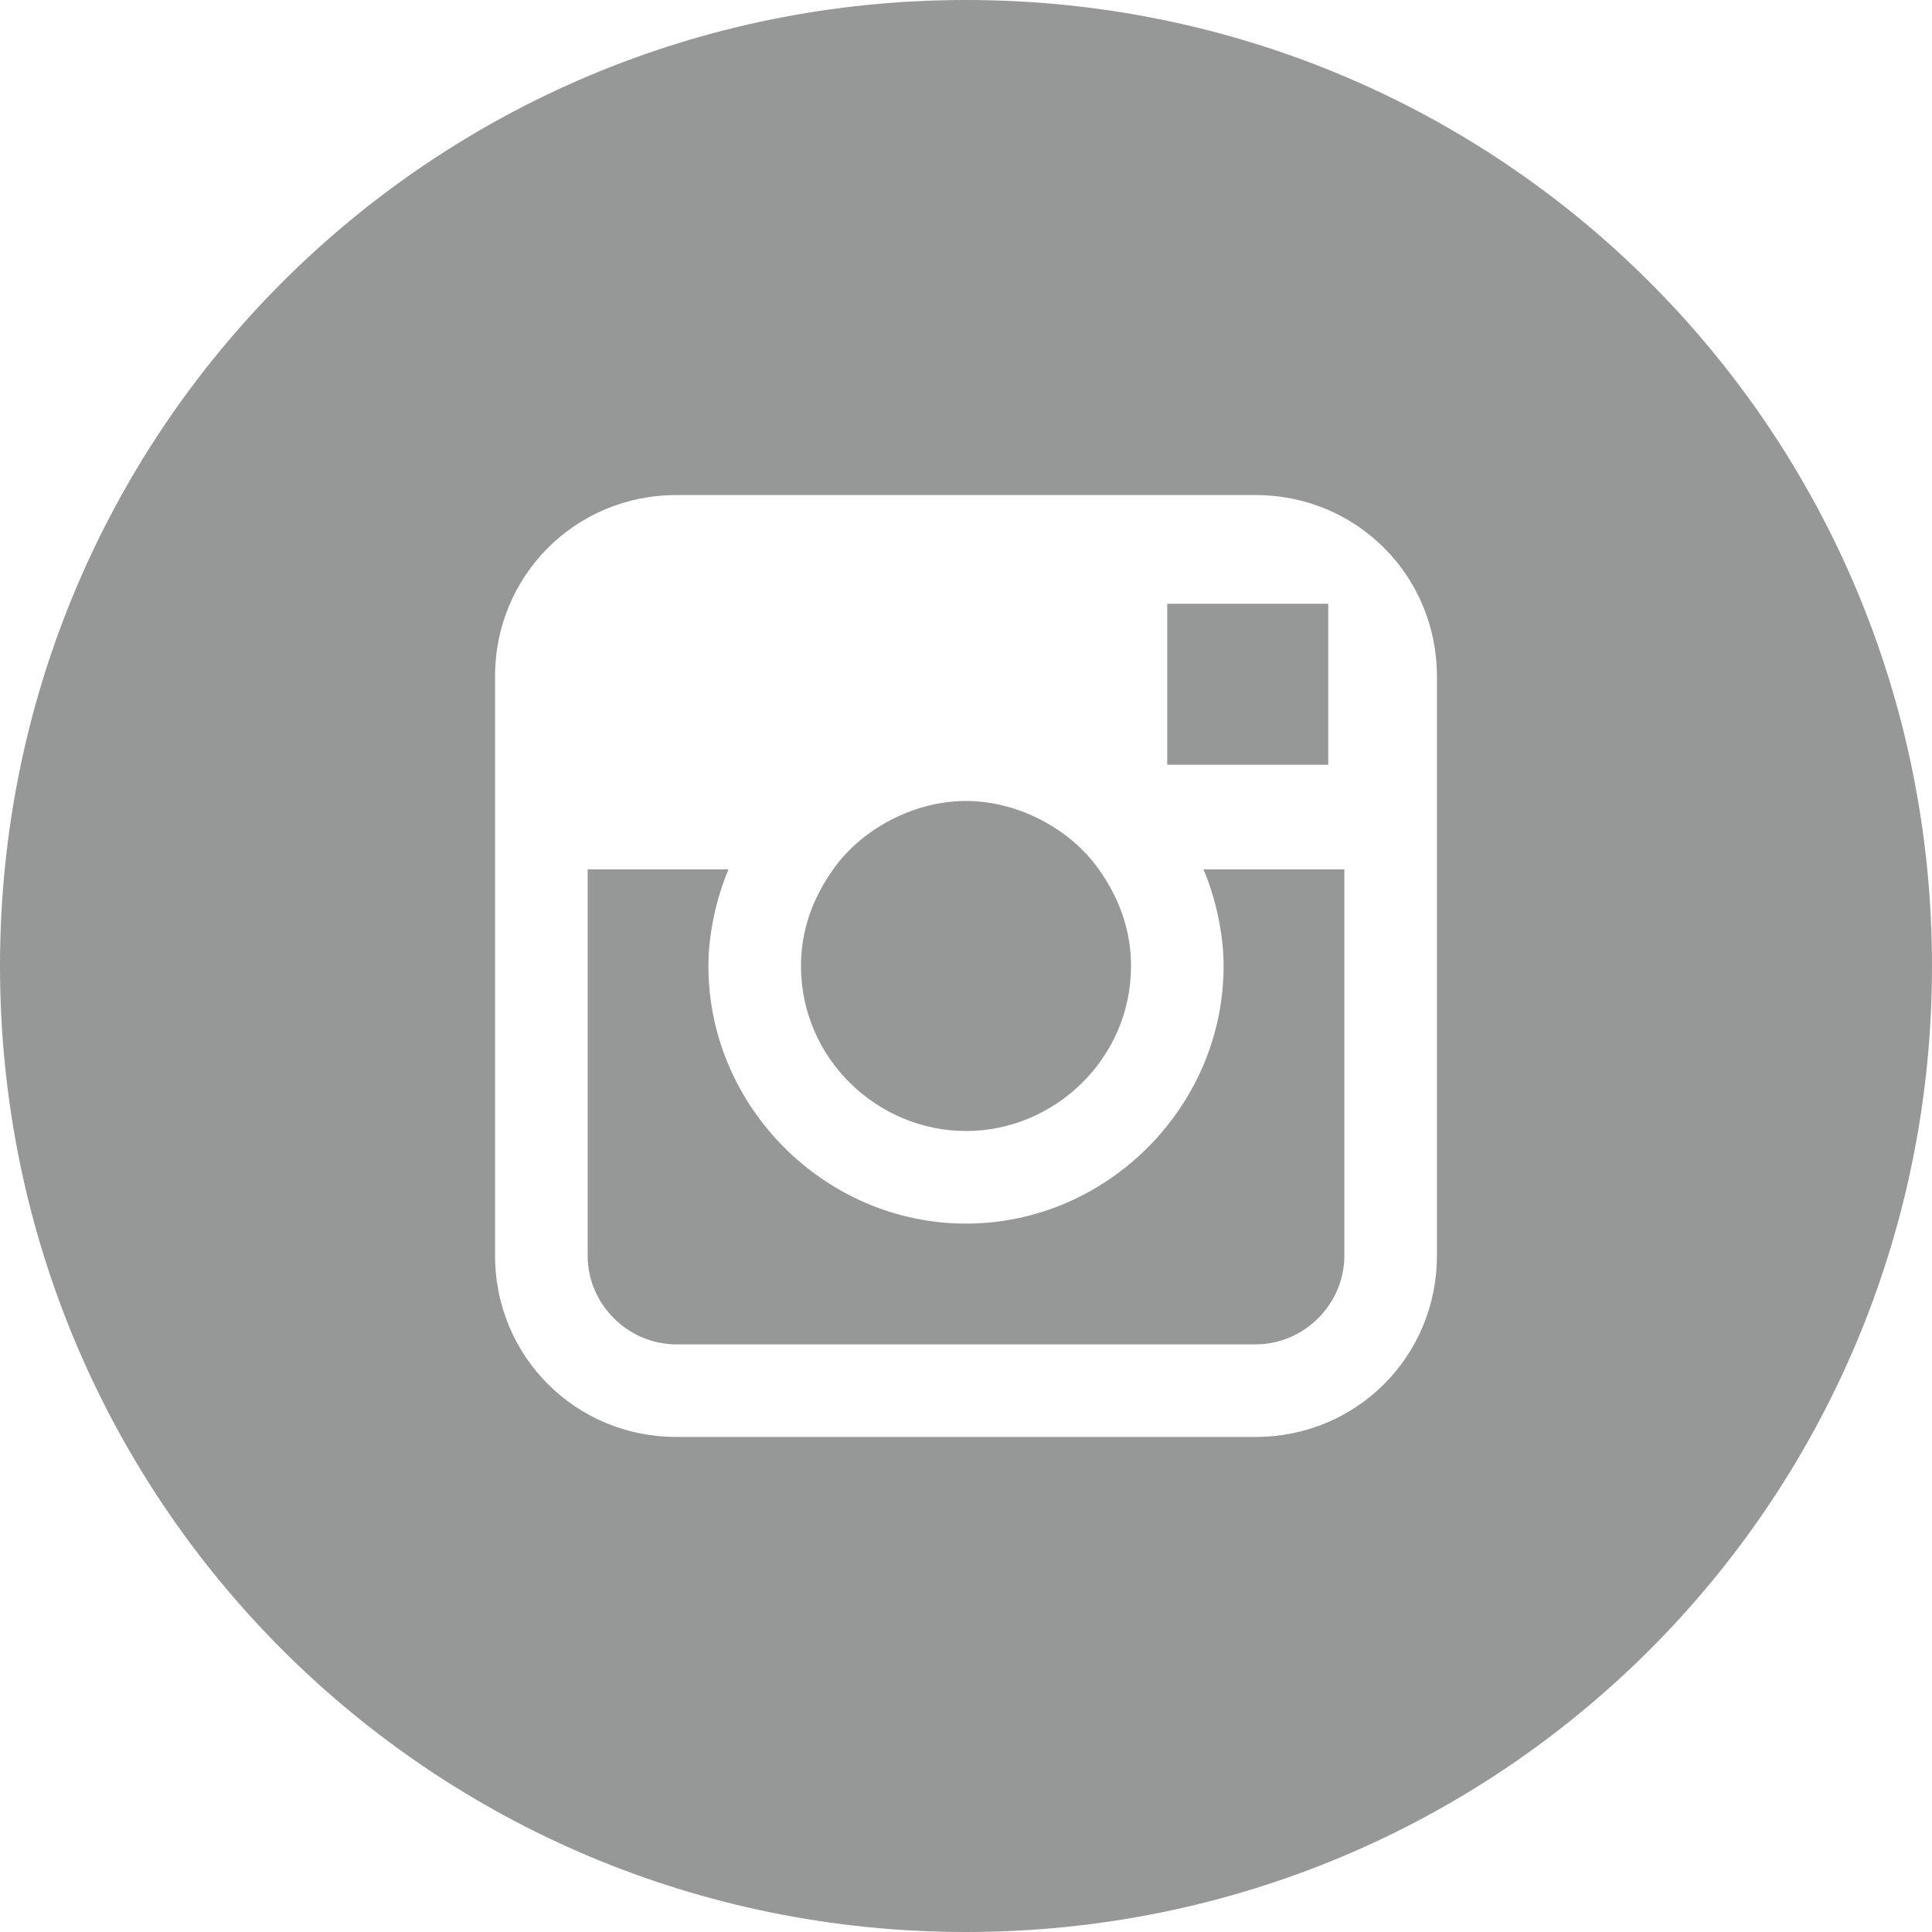 <?xml version="1.0" encoding="utf-8"?>
<!-- Generator: Adobe Illustrator 23.0.2, SVG Export Plug-In . SVG Version: 6.00 Build 0)  -->
<svg version="1.1" id="Layer_1" xmlns="http://www.w3.org/2000/svg" xmlns:xlink="http://www.w3.org/1999/xlink" x="0px" y="0px"
	 viewBox="0 0 48 48" style="enable-background:new 0 0 48 48;" xml:space="preserve">
<style type="text/css">
	.st0{fill:#969797;}
</style>
<g>
	<g>
		<polygon class="st0" points="33,15.5 33,15 32.5,15 29,15 29,19 33,19 		"/>
		<path class="st0" d="M24,0C10.7,0,0,10.7,0,24s10.7,24,24,24s24-10.7,24-24S37.3,0,24,0z M35.7,21.6v9.6c0,2.5-2,4.5-4.5,4.5H16.8
			c-2.5,0-4.5-2-4.5-4.5v-9.6v-4.8c0-2.5,2-4.5,4.5-4.5h14.4c2.5,0,4.5,2,4.5,4.5V21.6z"/>
		<path class="st0" d="M30.4,24c0,3.5-2.9,6.4-6.4,6.4s-6.4-2.9-6.4-6.4c0-0.8,0.2-1.7,0.5-2.4h-3.5v9.6c0,1.2,1,2.2,2.2,2.2h14.4
			c1.2,0,2.2-1,2.2-2.2v-9.6h-3.5C30.2,22.3,30.4,23.2,30.4,24z"/>
		<path class="st0" d="M24,28.1c2.2,0,4.1-1.8,4.1-4.1c0-0.9-0.3-1.7-0.8-2.4c-0.7-1-2-1.7-3.3-1.7s-2.6,0.7-3.3,1.7
			c-0.5,0.7-0.8,1.5-0.8,2.4C19.9,26.3,21.8,28.1,24,28.1z"/>
	</g>
</g>
</svg>

